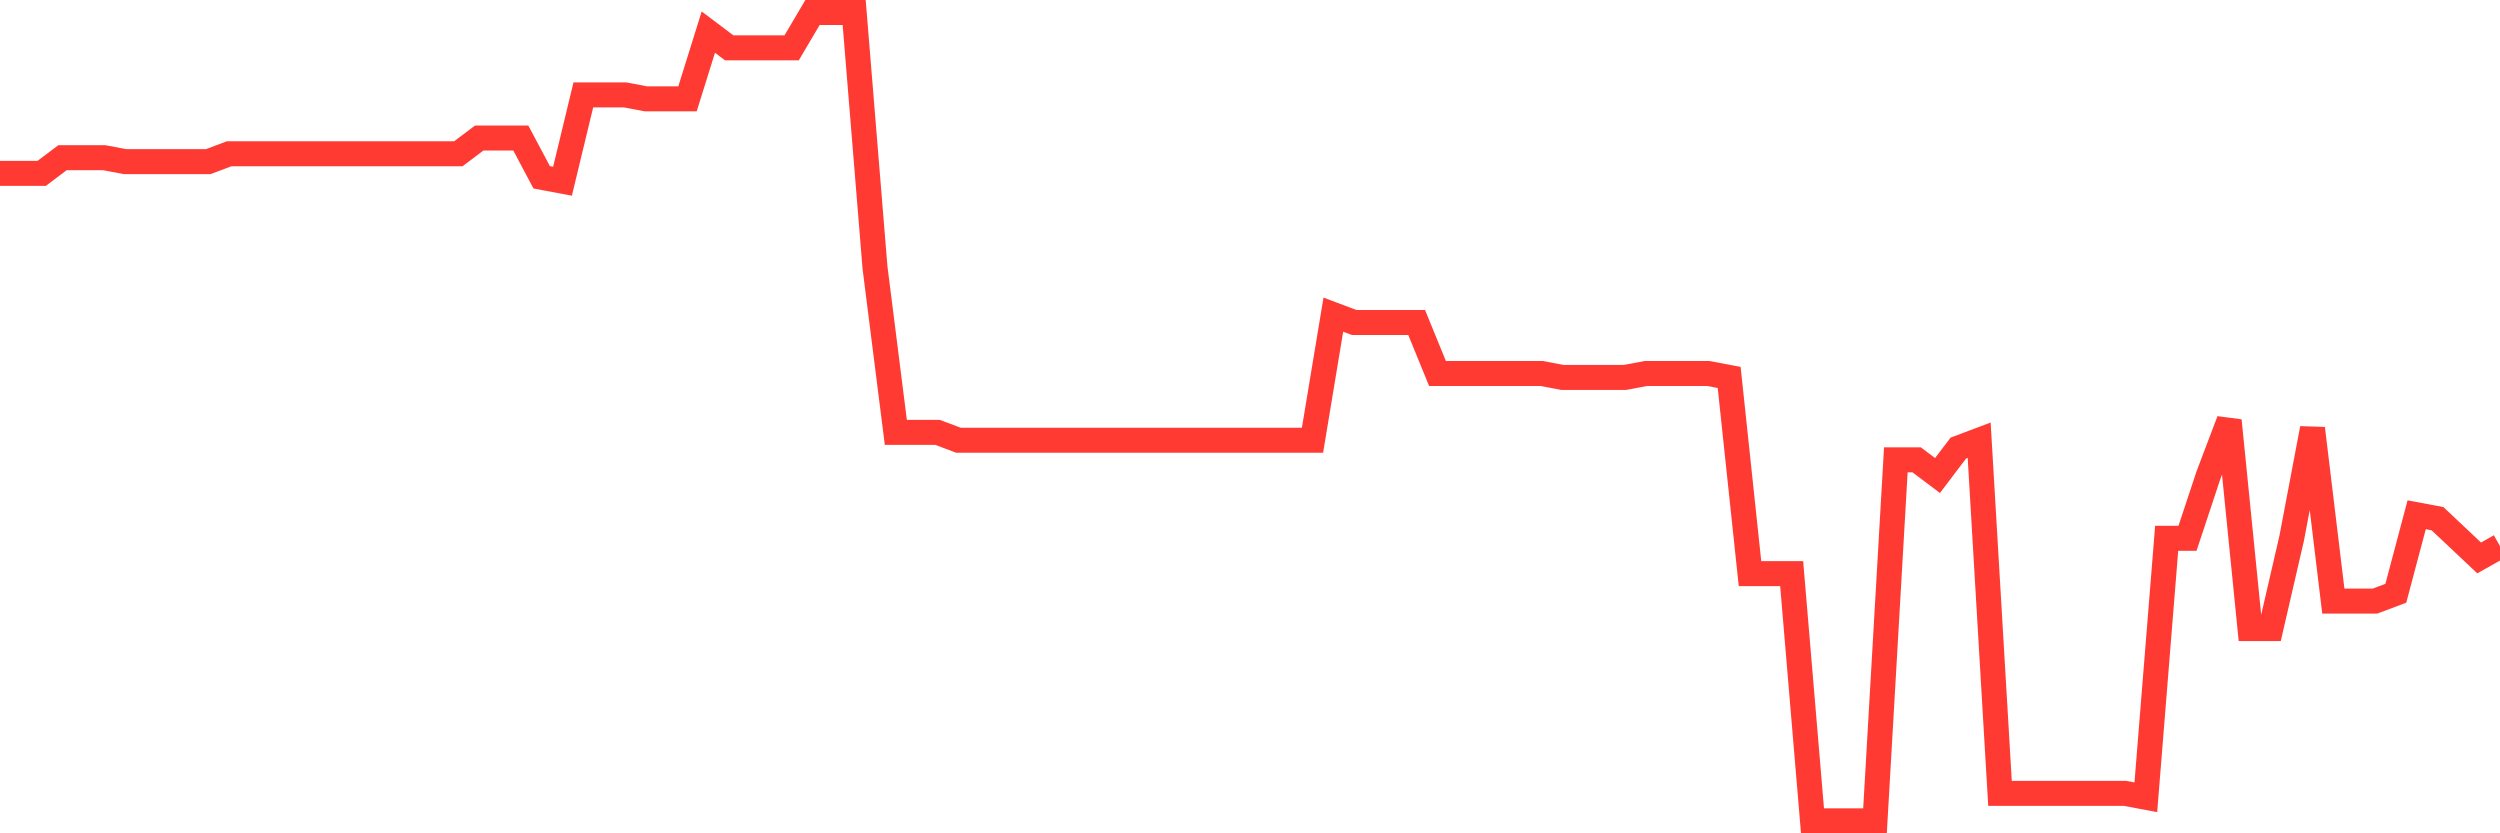 <svg
  xmlns="http://www.w3.org/2000/svg"
  xmlns:xlink="http://www.w3.org/1999/xlink"
  width="120"
  height="40"
  viewBox="0 0 120 40"
  preserveAspectRatio="none"
>
  <polyline
    points="0,8.322 1,8.322 2,8.322 3,7.569 4,7.569 5,7.569 6,7.757 7,7.757 8,7.757 9,7.757 10,7.757 11,7.381 12,7.381 13,7.381 14,7.381 15,7.381 16,7.381 17,7.381 18,7.381 19,7.381 20,7.381 21,7.381 22,7.381 23,6.627 24,6.627 25,6.627 26,8.511 27,8.699 28,4.555 29,4.555 30,4.555 31,4.744 32,4.744 33,4.744 34,1.542 35,2.295 36,2.295 37,2.295 38,2.295 39,0.6 40,0.6 41,0.6 42,12.843 43,20.753 44,20.753 45,20.753 46,21.13 47,21.13 48,21.13 49,21.13 50,21.13 51,21.13 52,21.13 53,21.13 54,21.13 55,21.13 56,21.13 57,21.13 58,21.13 59,21.13 60,21.13 61,21.13 62,21.13 63,21.13 64,15.103 65,15.48 66,15.48 67,15.48 68,15.48 69,17.928 70,17.928 71,17.928 72,17.928 73,17.928 74,17.928 75,18.117 76,18.117 77,18.117 78,18.117 79,17.928 80,17.928 81,17.928 82,17.928 83,18.117 84,27.534 85,27.534 86,27.534 87,39.4 88,39.4 89,39.4 90,39.4 91,22.072 92,22.072 93,22.825 94,21.507 95,21.13 96,38.082 97,38.082 98,38.082 99,38.082 100,38.082 101,38.082 102,38.082 103,38.27 104,25.839 105,25.839 106,22.825 107,20.188 108,30.171 109,30.171 110,25.839 111,20.565 112,28.852 113,28.852 114,28.852 115,28.476 116,24.709 117,24.897 118,25.839 119,26.781 120,26.216"
    fill="none"
    stroke="#ff3a33"
    stroke-width="1.2"
  >
  </polyline>
</svg>